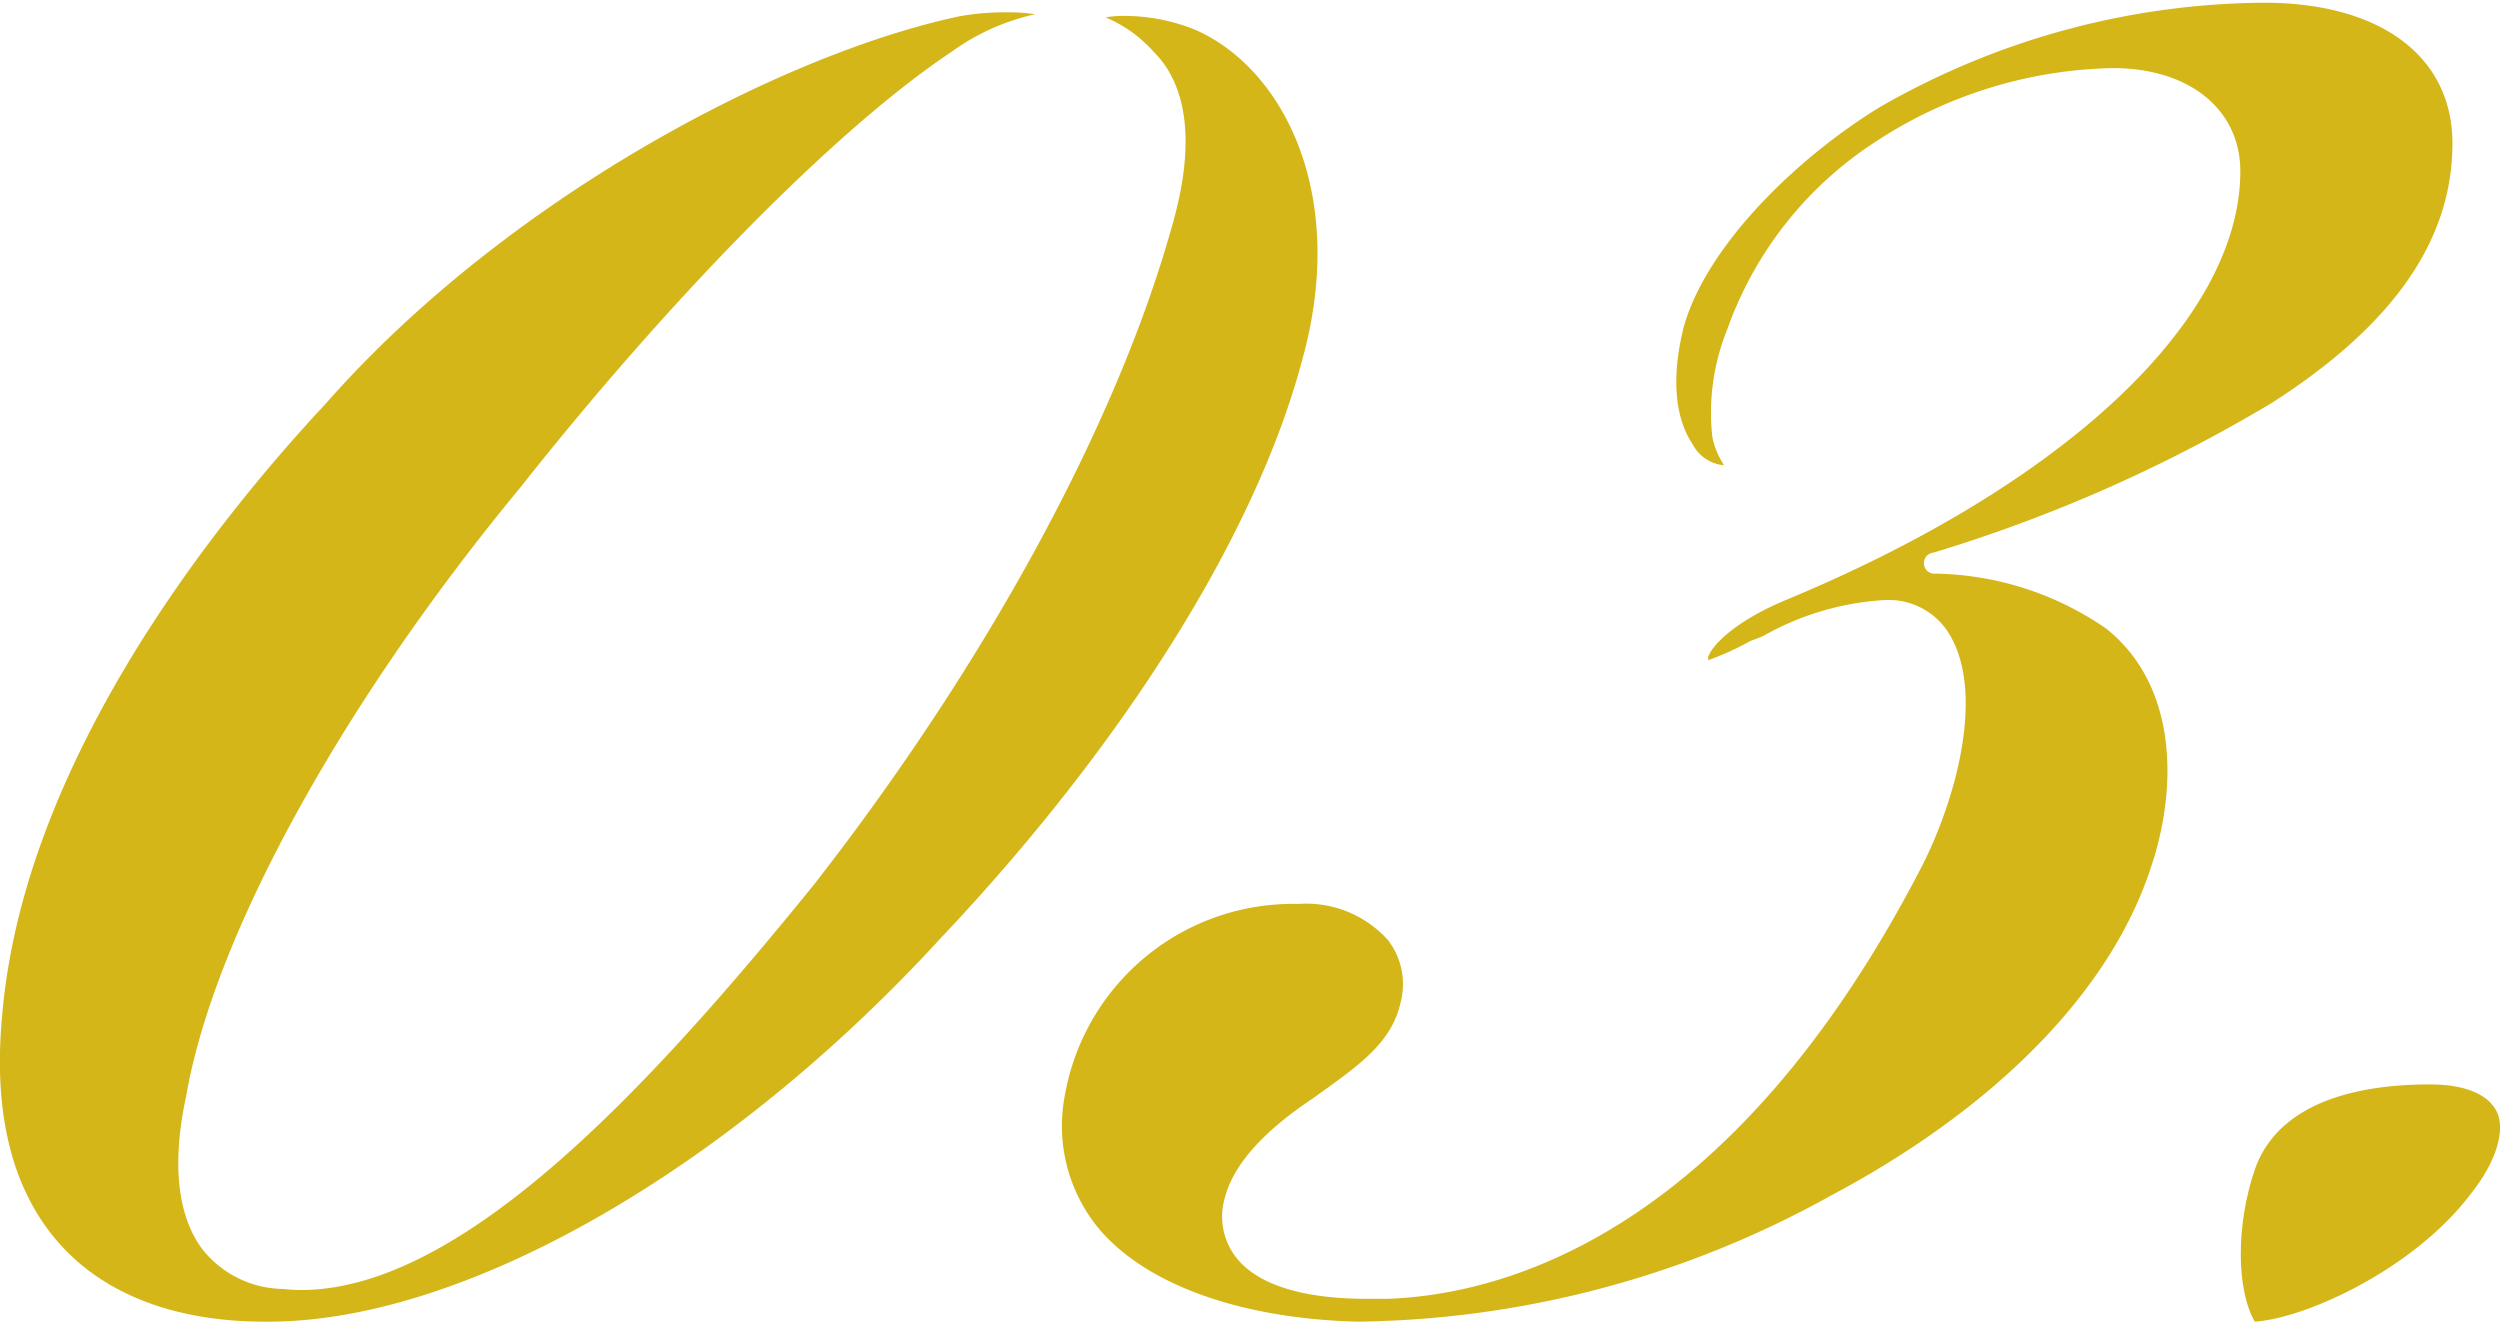 <svg xmlns="http://www.w3.org/2000/svg" viewBox="0 0 119.28 62.97" width="119px" height="63px"><defs><style>.a{fill:#d4b619;}</style></defs><path class="a" d="M13.13,63.47c-4.18,0-7.54-1.25-9.71-3.63C1.11,57.31.16,53.62.6,48.9c1-12.1,10.11-23.52,15.46-29.25C24.65,9.89,37.76,3,46.27,1.19A12.11,12.11,0,0,1,48.6,1a8.23,8.23,0,0,1,1.29.09,10.75,10.75,0,0,0-4,1.8c-5.41,3.6-13.29,11.58-20.58,20.8C16.79,34,10.69,45.11,9.38,52.72c-.69,3.18-.42,5.71.78,7.3A5,5,0,0,0,14,61.91a8,8,0,0,0,.86.05c7.73,0,16.7-9.76,24.45-19.31,8.24-10.55,14.46-22,17.08-31.35,1.42-4.83.34-7.24-.83-8.4a6.38,6.38,0,0,0-2.31-1.66,5,5,0,0,1,.92-.07,9,9,0,0,1,3.4.68c4.17,1.86,7.25,7.84,5.07,15.7-2.18,8.28-8.5,18.38-17.33,27.7-10.17,11.07-22.72,18.22-32,18.22Z" transform="translate(-0.5 -0.5)"/><path class="a" d="M65.25,63.47c-5.6-.15-10.1-1.78-12.34-4.46a7.69,7.69,0,0,1-1.6-6.36,11.05,11.05,0,0,1,11.14-9.11,5.24,5.24,0,0,1,4.27,1.72,3.44,3.44,0,0,1,.6,3c-.44,1.94-2,3-4.23,4.59-2.36,1.58-3.76,3.17-4.15,4.71a3.16,3.16,0,0,0,.52,2.82c1,1.32,3.19,2,6.24,2,.31,0,.63,0,1,0,5.66-.2,16.51-3.17,25.55-20.74,1.72-3.45,2.81-8.11,1.37-10.77a3.38,3.38,0,0,0-2.69-1.82,4.68,4.68,0,0,0-.66,0,13.28,13.28,0,0,0-5.67,1.72L84,31a12.94,12.94,0,0,1-2,.91,1.24,1.24,0,0,1,0-.16c.26-.69,1.5-1.79,3.68-2.7,13.39-5.55,21.71-13.39,21.71-20.47,0-2.95-2.44-4.92-6.08-4.92A21.34,21.34,0,0,0,89.84,7.27a17.72,17.72,0,0,0-6.93,8.86,10.56,10.56,0,0,0-.71,5.14,3.82,3.82,0,0,0,.49,1.23l.06.11h0a1.88,1.88,0,0,1-1.49-1c-.9-1.35-1-3.35-.41-5.66C82,12,86.37,7.86,90.16,5.54a37.22,37.22,0,0,1,18.35-5c5.58,0,9,2.57,9,6.71,0,4.62-2.82,8.67-8.61,12.38a72,72,0,0,1-16.16,7.15.5.5,0,0,0,.11,1A14.73,14.73,0,0,1,101,30.41c3.44,2.75,3.37,7.65,2.15,11.31-1.9,5.92-7.35,11.52-15.34,15.76A47.54,47.54,0,0,1,65.25,63.47Z" transform="translate(-0.5 -0.5)"/><path class="a" d="M108.08,63.47c-.88-1.52-.9-4.62,0-7.25s3.78-4.07,8.36-4.07c1.65,0,2.78.46,3.19,1.31s0,2.36-1.25,3.92C115.71,60.92,110.58,63.3,108.08,63.47Z" transform="translate(-0.5 -0.5)"/></svg>